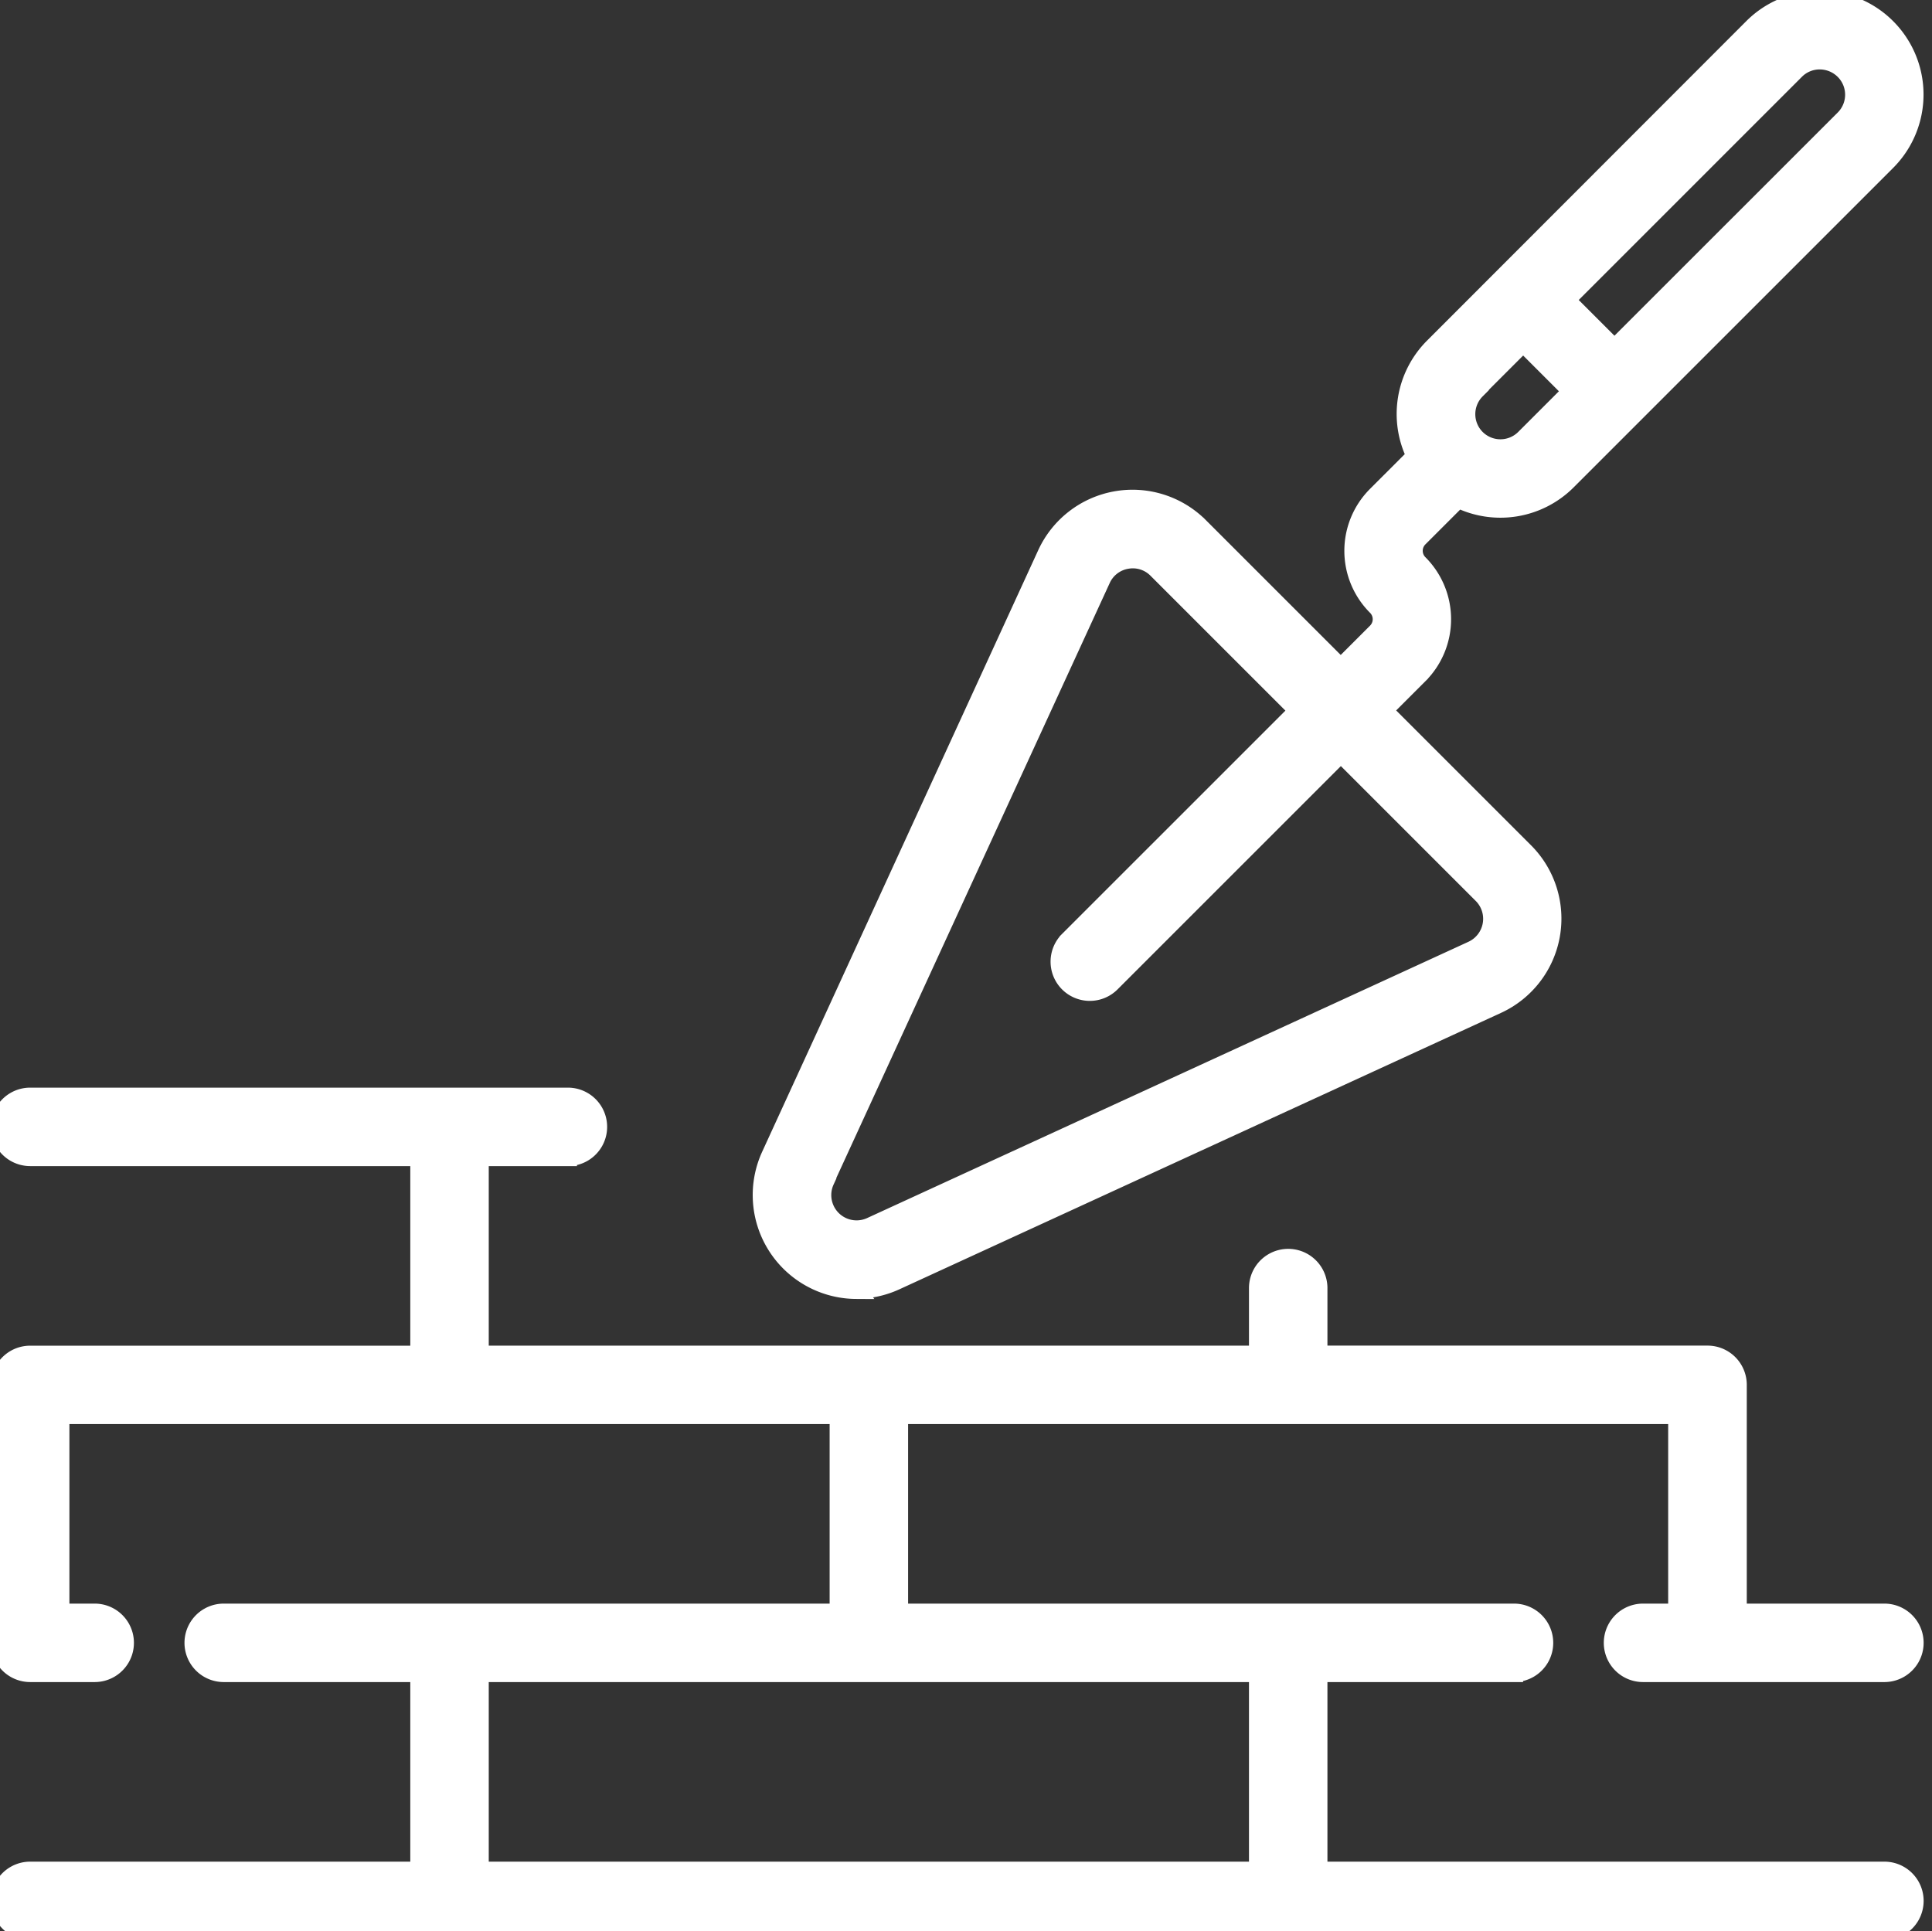 <?xml version="1.0" encoding="UTF-8"?>
<svg xmlns="http://www.w3.org/2000/svg" xmlns:xlink="http://www.w3.org/1999/xlink" width="53.333" height="53.313" viewBox="0 0 53.333 53.313">
  <rect x="0" y="0" width="53.333" height="53.313" fill="#333333" stroke="none"/>
  <defs>
    <clipPath id="clip-path">
      <rect id="Rectangle_7101" data-name="Rectangle 7101" width="53.333" height="53.313" transform="translate(-2452 1452)" fill="#fff" stroke="#fff" stroke-width="0.5"></rect>
    </clipPath>
  </defs>
  <g id="Ravalement_de_façade" data-name="Ravalement de façade" transform="translate(2452 -1452)" clip-path="url(#clip-path)">
    <g id="Groupe_20337" data-name="Groupe 20337" transform="translate(-2452 1452)">
      <path id="Tracé_37109" data-name="Tracé 37109" d="M45.356,287.29a.833.833,0,0,0,0,1.666h6.663a.833.833,0,0,0,0-1.666H47.97V281a.833.833,0,0,0-.833-.833H36.394v-1.838a.833.833,0,0,0-1.666,0v1.839H13.242v-5.457h2.435a.833.833,0,1,0,0-1.666H.833a.833.833,0,1,0,0,1.666H11.576v5.458H.833A.833.833,0,0,0,0,281v7.123a.833.833,0,0,0,.833.833H2.614a.833.833,0,0,0,0-1.666H1.666v-5.457H23.152v5.457H6.176a.833.833,0,1,0,0,1.666h5.4v5.458H.833a.833.833,0,0,0,0,1.666H52.019a.833.833,0,0,0,0-1.666H36.394v-5.458h5.4a.833.833,0,0,0,0-1.666H24.818v-5.457H46.3v5.457Zm-10.628,1.666v5.458H13.242v-5.458Zm0,0" transform="translate(0 -242.767)" fill="#fff" stroke="#fff" stroke-width="0.5"></path>
      <path id="Tracé_37110" data-name="Tracé 37110" d="M228.064,36.106a2.628,2.628,0,0,0,1.1-.243l16.6-7.628a2.614,2.614,0,0,0,.757-4.223l-3.9-3.9.985-.985a2.171,2.171,0,0,0,0-3.067.5.5,0,0,1,0-.711l1.082-1.082a2.61,2.61,0,0,0,3.008-.489l8.82-8.82a2.614,2.614,0,0,0-3.7-3.7L244,10.082a2.614,2.614,0,0,0-.489,3.008l-1.082,1.082a2.169,2.169,0,0,0,0,3.067.5.5,0,0,1,0,.71l-.985.985-3.9-3.9a2.614,2.614,0,0,0-4.223.757L225.7,32.4a2.619,2.619,0,0,0,2.367,3.71ZM254,2.44a.938.938,0,0,1,.666-.275.953.953,0,0,1,.675.28.945.945,0,0,1,0,1.336L249,10.12l-1.34-1.34Zm-8.82,8.82,1.3-1.3,1.34,1.34-1.3,1.3a.945.945,0,0,1-1.335,0l0,0a.945.945,0,0,1,0-1.335ZM227.211,33.092l7.628-16.6a.936.936,0,0,1,.694-.537.971.971,0,0,1,.172-.016.935.935,0,0,1,.665.278l3.9,3.9-6.337,6.337a.833.833,0,1,0,1.178,1.178l6.337-6.337,3.9,3.9a.948.948,0,0,1-.274,1.531l-16.6,7.628a.948.948,0,0,1-1.257-1.257Zm0,0" transform="translate(-204.433 -0.498)" fill="#fff" stroke="#fff" stroke-width="0.5"></path>
    </g>
  </g>
</svg>

